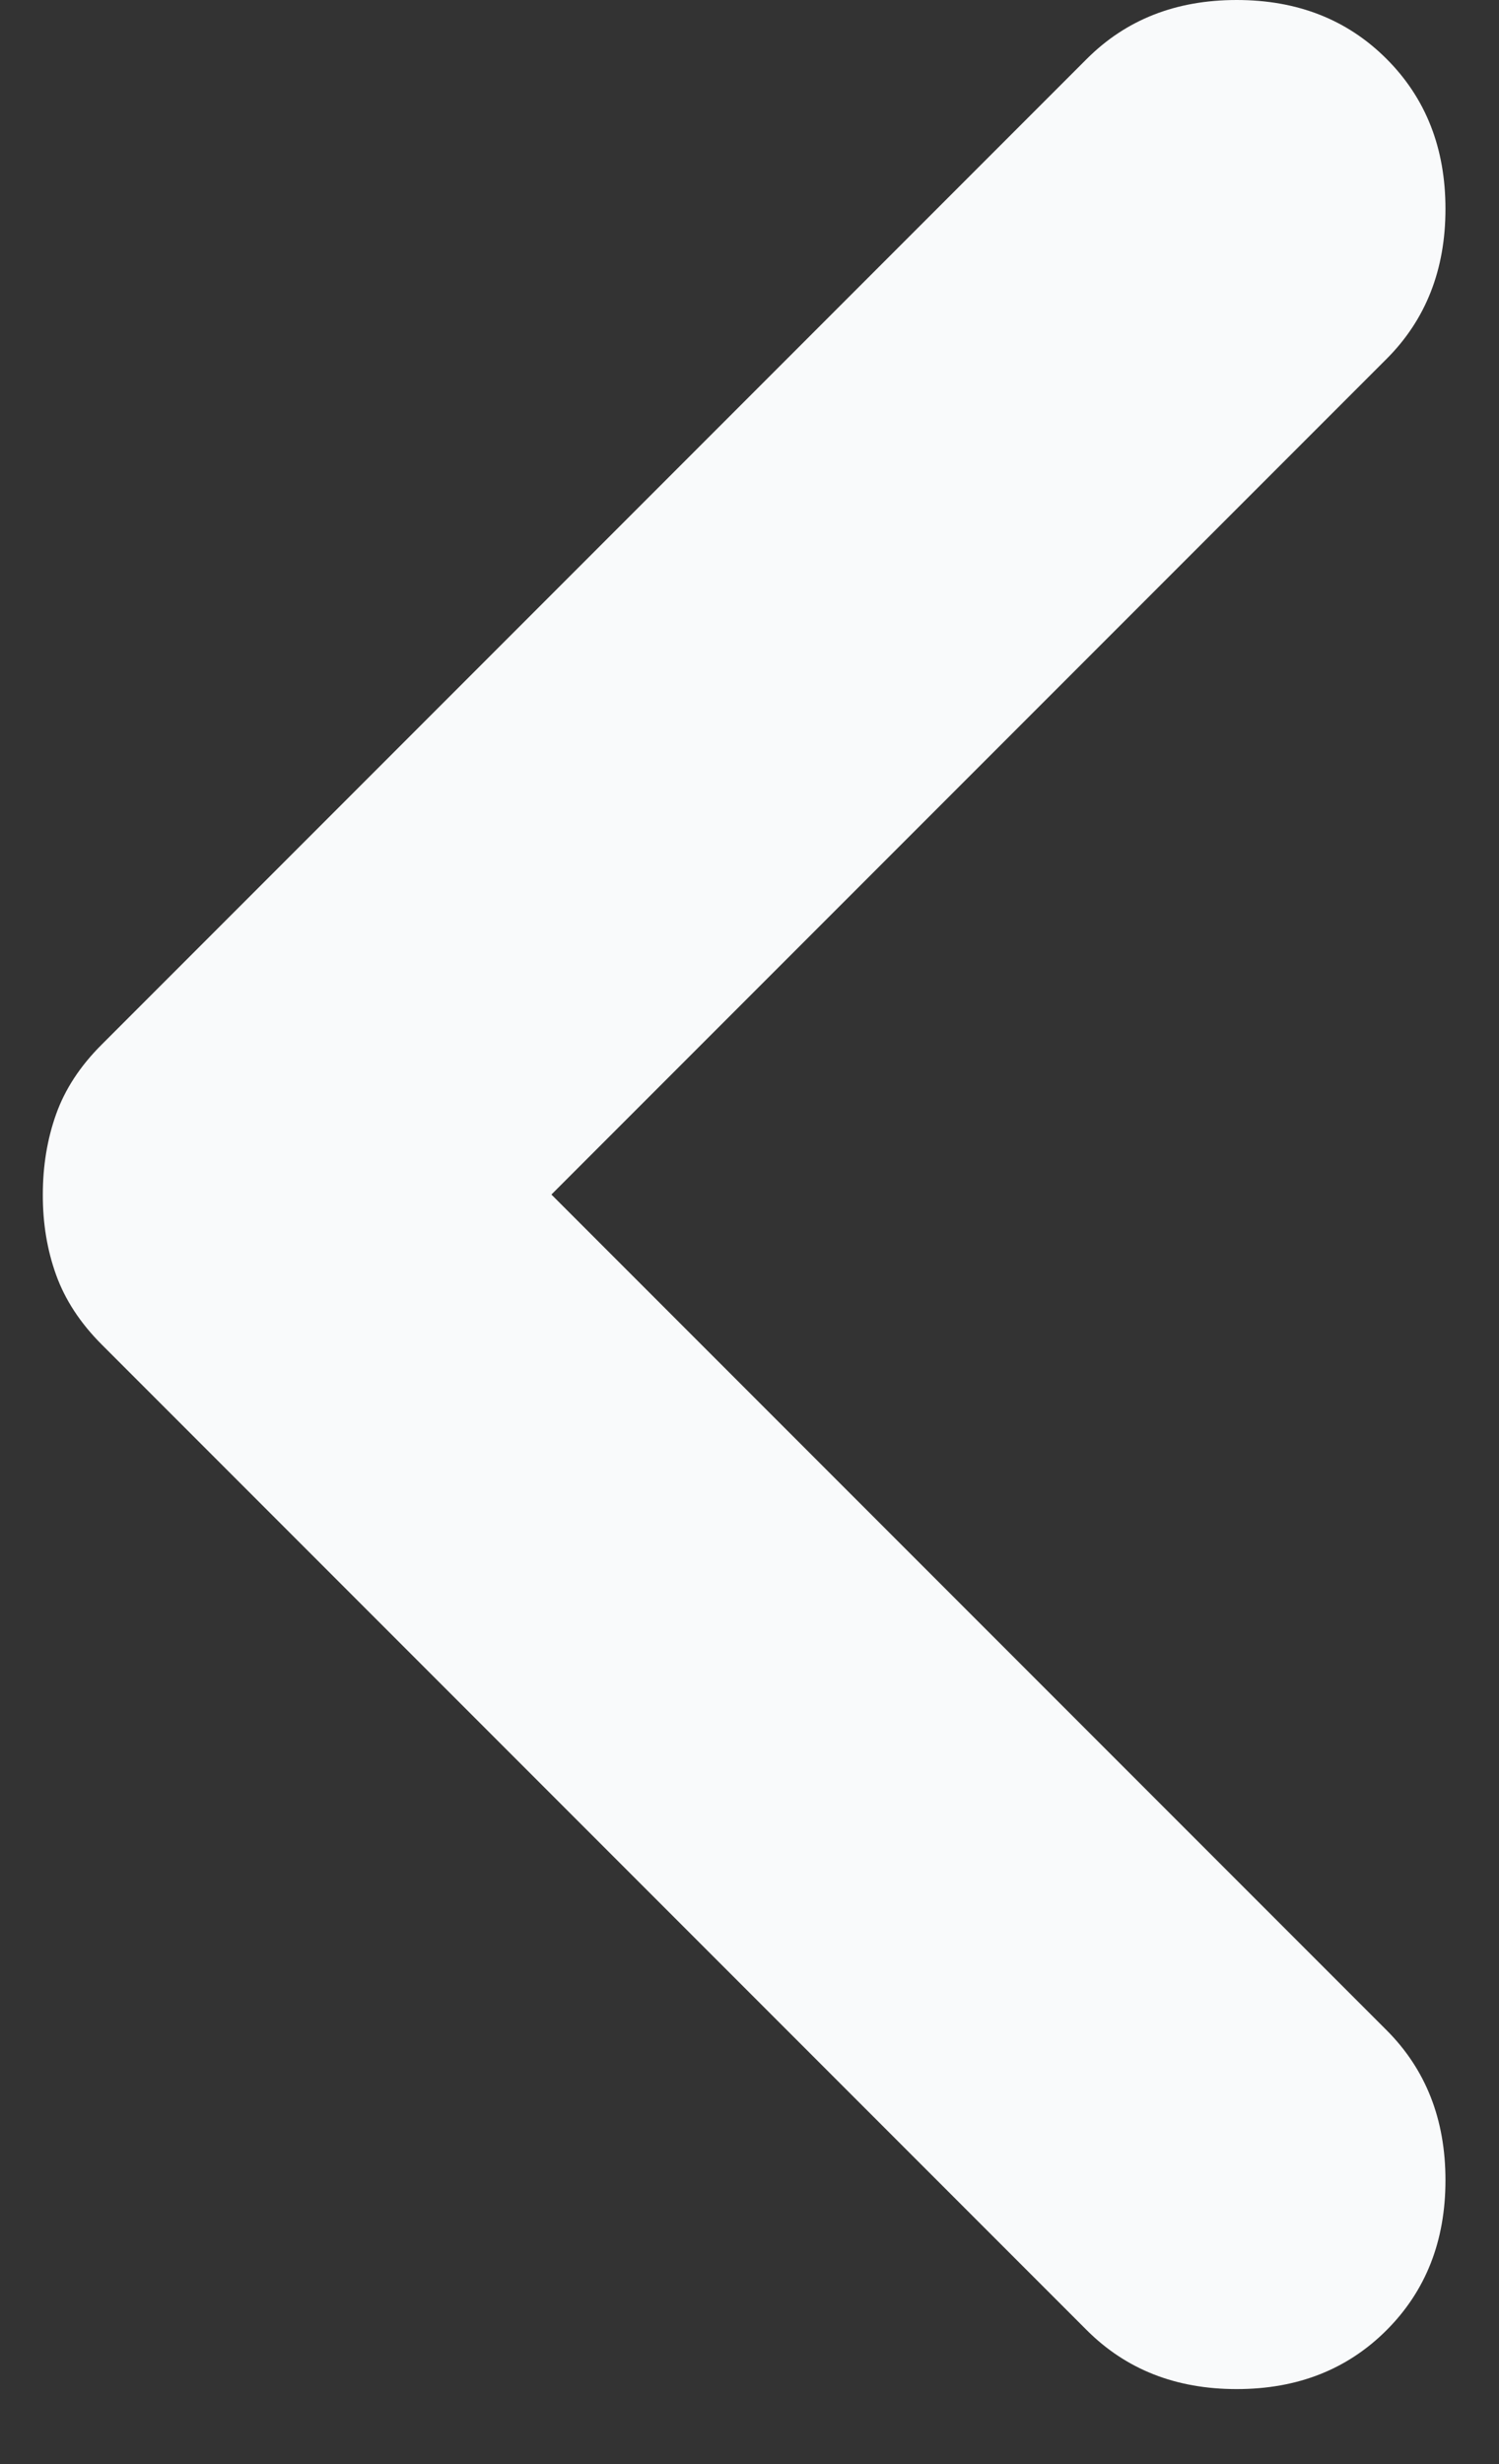 <svg width="14" height="23" viewBox="0 0 14 23" fill="none" xmlns="http://www.w3.org/2000/svg">
<rect x="0" y="0" width="14" height="23" fill="#333333" stroke="none"/>
<path d="M0.4 11.15C0.4 10.883 0.441 10.633 0.524 10.4C0.607 10.167 0.749 9.95 0.95 9.75L10.15 0.55C10.517 0.183 10.983 0 11.55 0C12.117 0 12.583 0.183 12.95 0.55C13.317 0.917 13.5 1.383 13.5 1.95C13.5 2.517 13.317 2.983 12.95 3.35L5.15 11.15L12.95 18.95C13.317 19.317 13.5 19.783 13.5 20.35C13.5 20.917 13.317 21.383 12.95 21.75C12.583 22.117 12.117 22.3 11.55 22.3C10.983 22.3 10.517 22.117 10.15 21.75L0.95 12.55C0.75 12.35 0.608 12.133 0.524 11.9C0.44 11.667 0.399 11.417 0.4 11.15Z" fill="#F9FAFB"/>
</svg>
